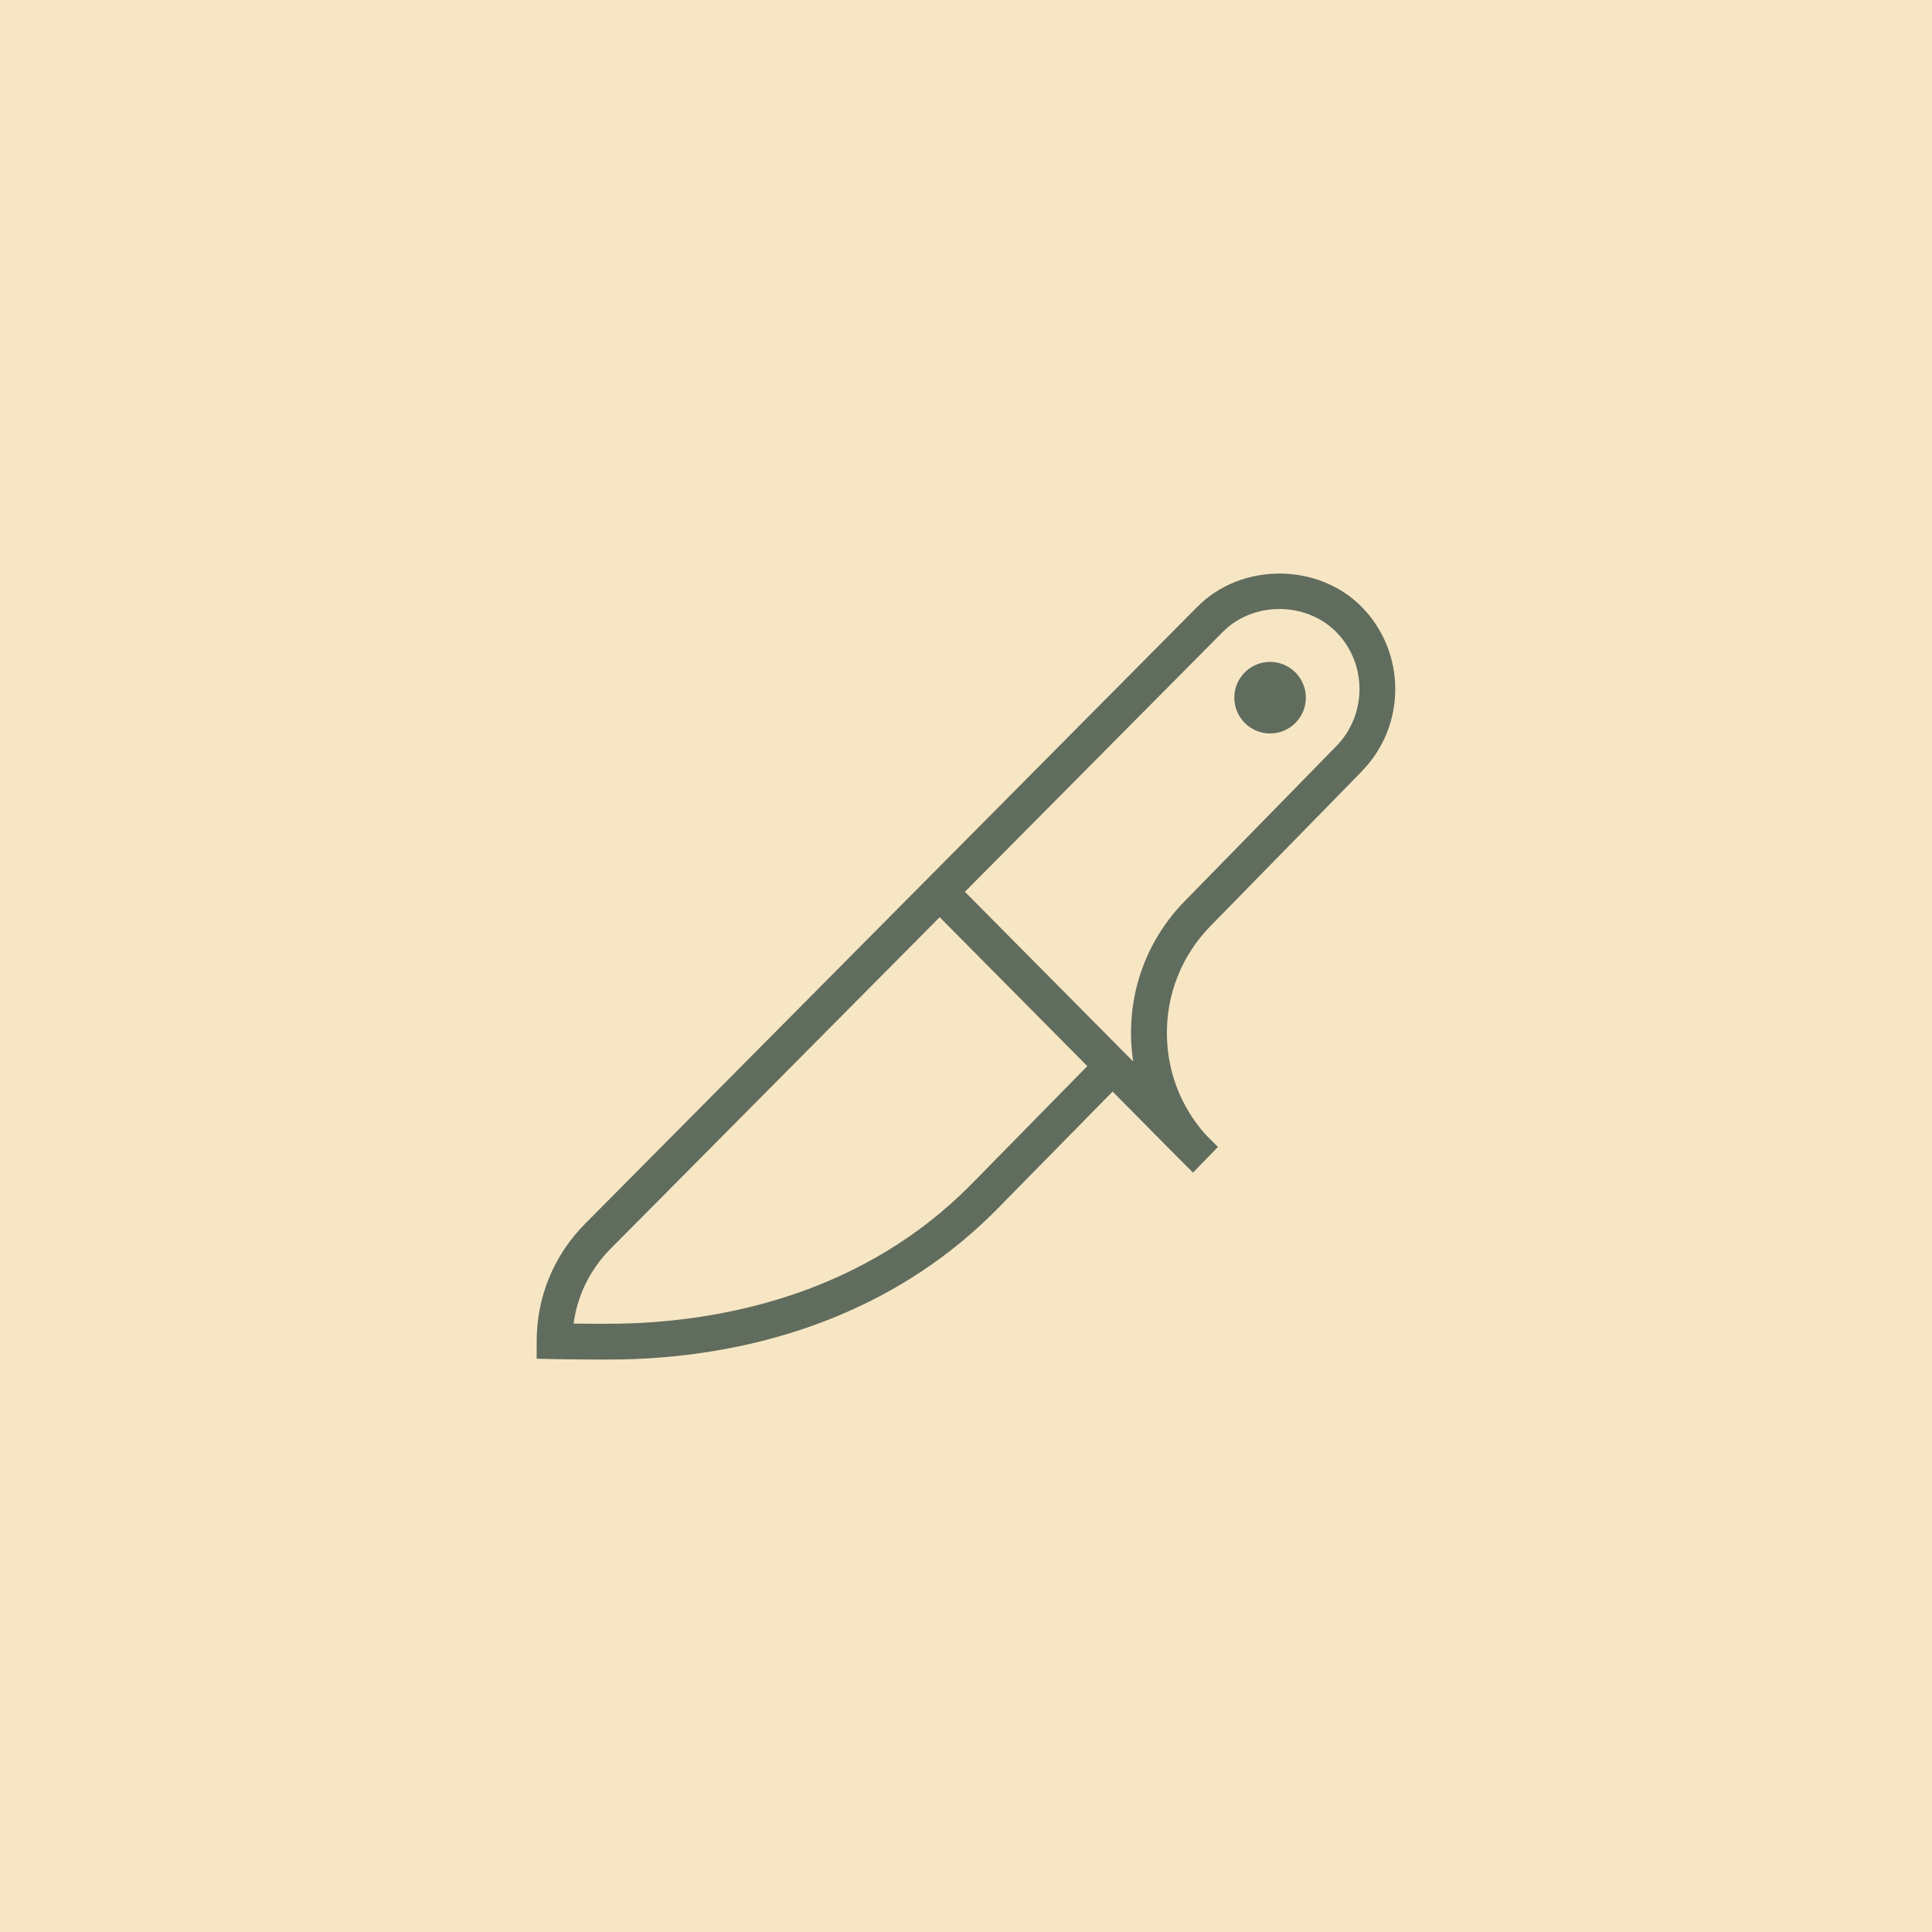 <svg width="72" height="72" viewBox="0 0 72 72" fill="none" xmlns="http://www.w3.org/2000/svg">
<rect width="72" height="72" fill="#F7E6C4"/>
<g clip-path="url(#clip0_2836_819)">
<path d="M50.737 28.755C52.417 27.061 52.417 24.303 50.737 22.608C49.107 20.965 46.26 20.963 44.627 22.608L21.803 45.607C20.64 46.779 20 48.333 20 49.983V50.636L20.653 50.65C20.653 50.65 21.527 50.667 22.401 50.667C22.843 50.667 23.285 50.663 23.615 50.65C29.067 50.431 33.733 48.515 37.113 45.107L41.464 40.679C41.464 40.679 44.307 43.558 44.46 43.7L45.388 42.743L44.912 42.263C44.023 41.259 43.521 39.989 43.488 38.629C43.452 37.081 44.028 35.619 45.109 34.513L50.74 28.758L50.737 28.755ZM36.163 44.17C32.2 48.166 27.123 49.174 23.56 49.316C22.976 49.339 22.024 49.335 21.376 49.326C21.516 48.278 21.991 47.309 22.748 46.544L35.019 34.181L40.521 39.731L36.163 44.17ZM42.152 38.659C42.159 38.963 42.185 39.264 42.231 39.56L35.959 33.235L45.573 23.547C46.7 22.411 48.664 22.413 49.791 23.547C50.957 24.724 50.957 26.639 49.788 27.819L44.155 33.578C42.819 34.943 42.107 36.748 42.152 38.659ZM48.665 26C48.665 26.736 48.068 27.334 47.332 27.334C46.596 27.334 45.999 26.736 45.999 26C45.999 25.265 46.596 24.667 47.332 24.667C48.068 24.667 48.665 25.265 48.665 26Z" fill="#606C5D"/>
</g>
<defs>
<clipPath id="clip0_2836_819">
<rect width="32" height="32" fill="white" transform="translate(20 20)"/>
</clipPath>
</defs>
</svg>

